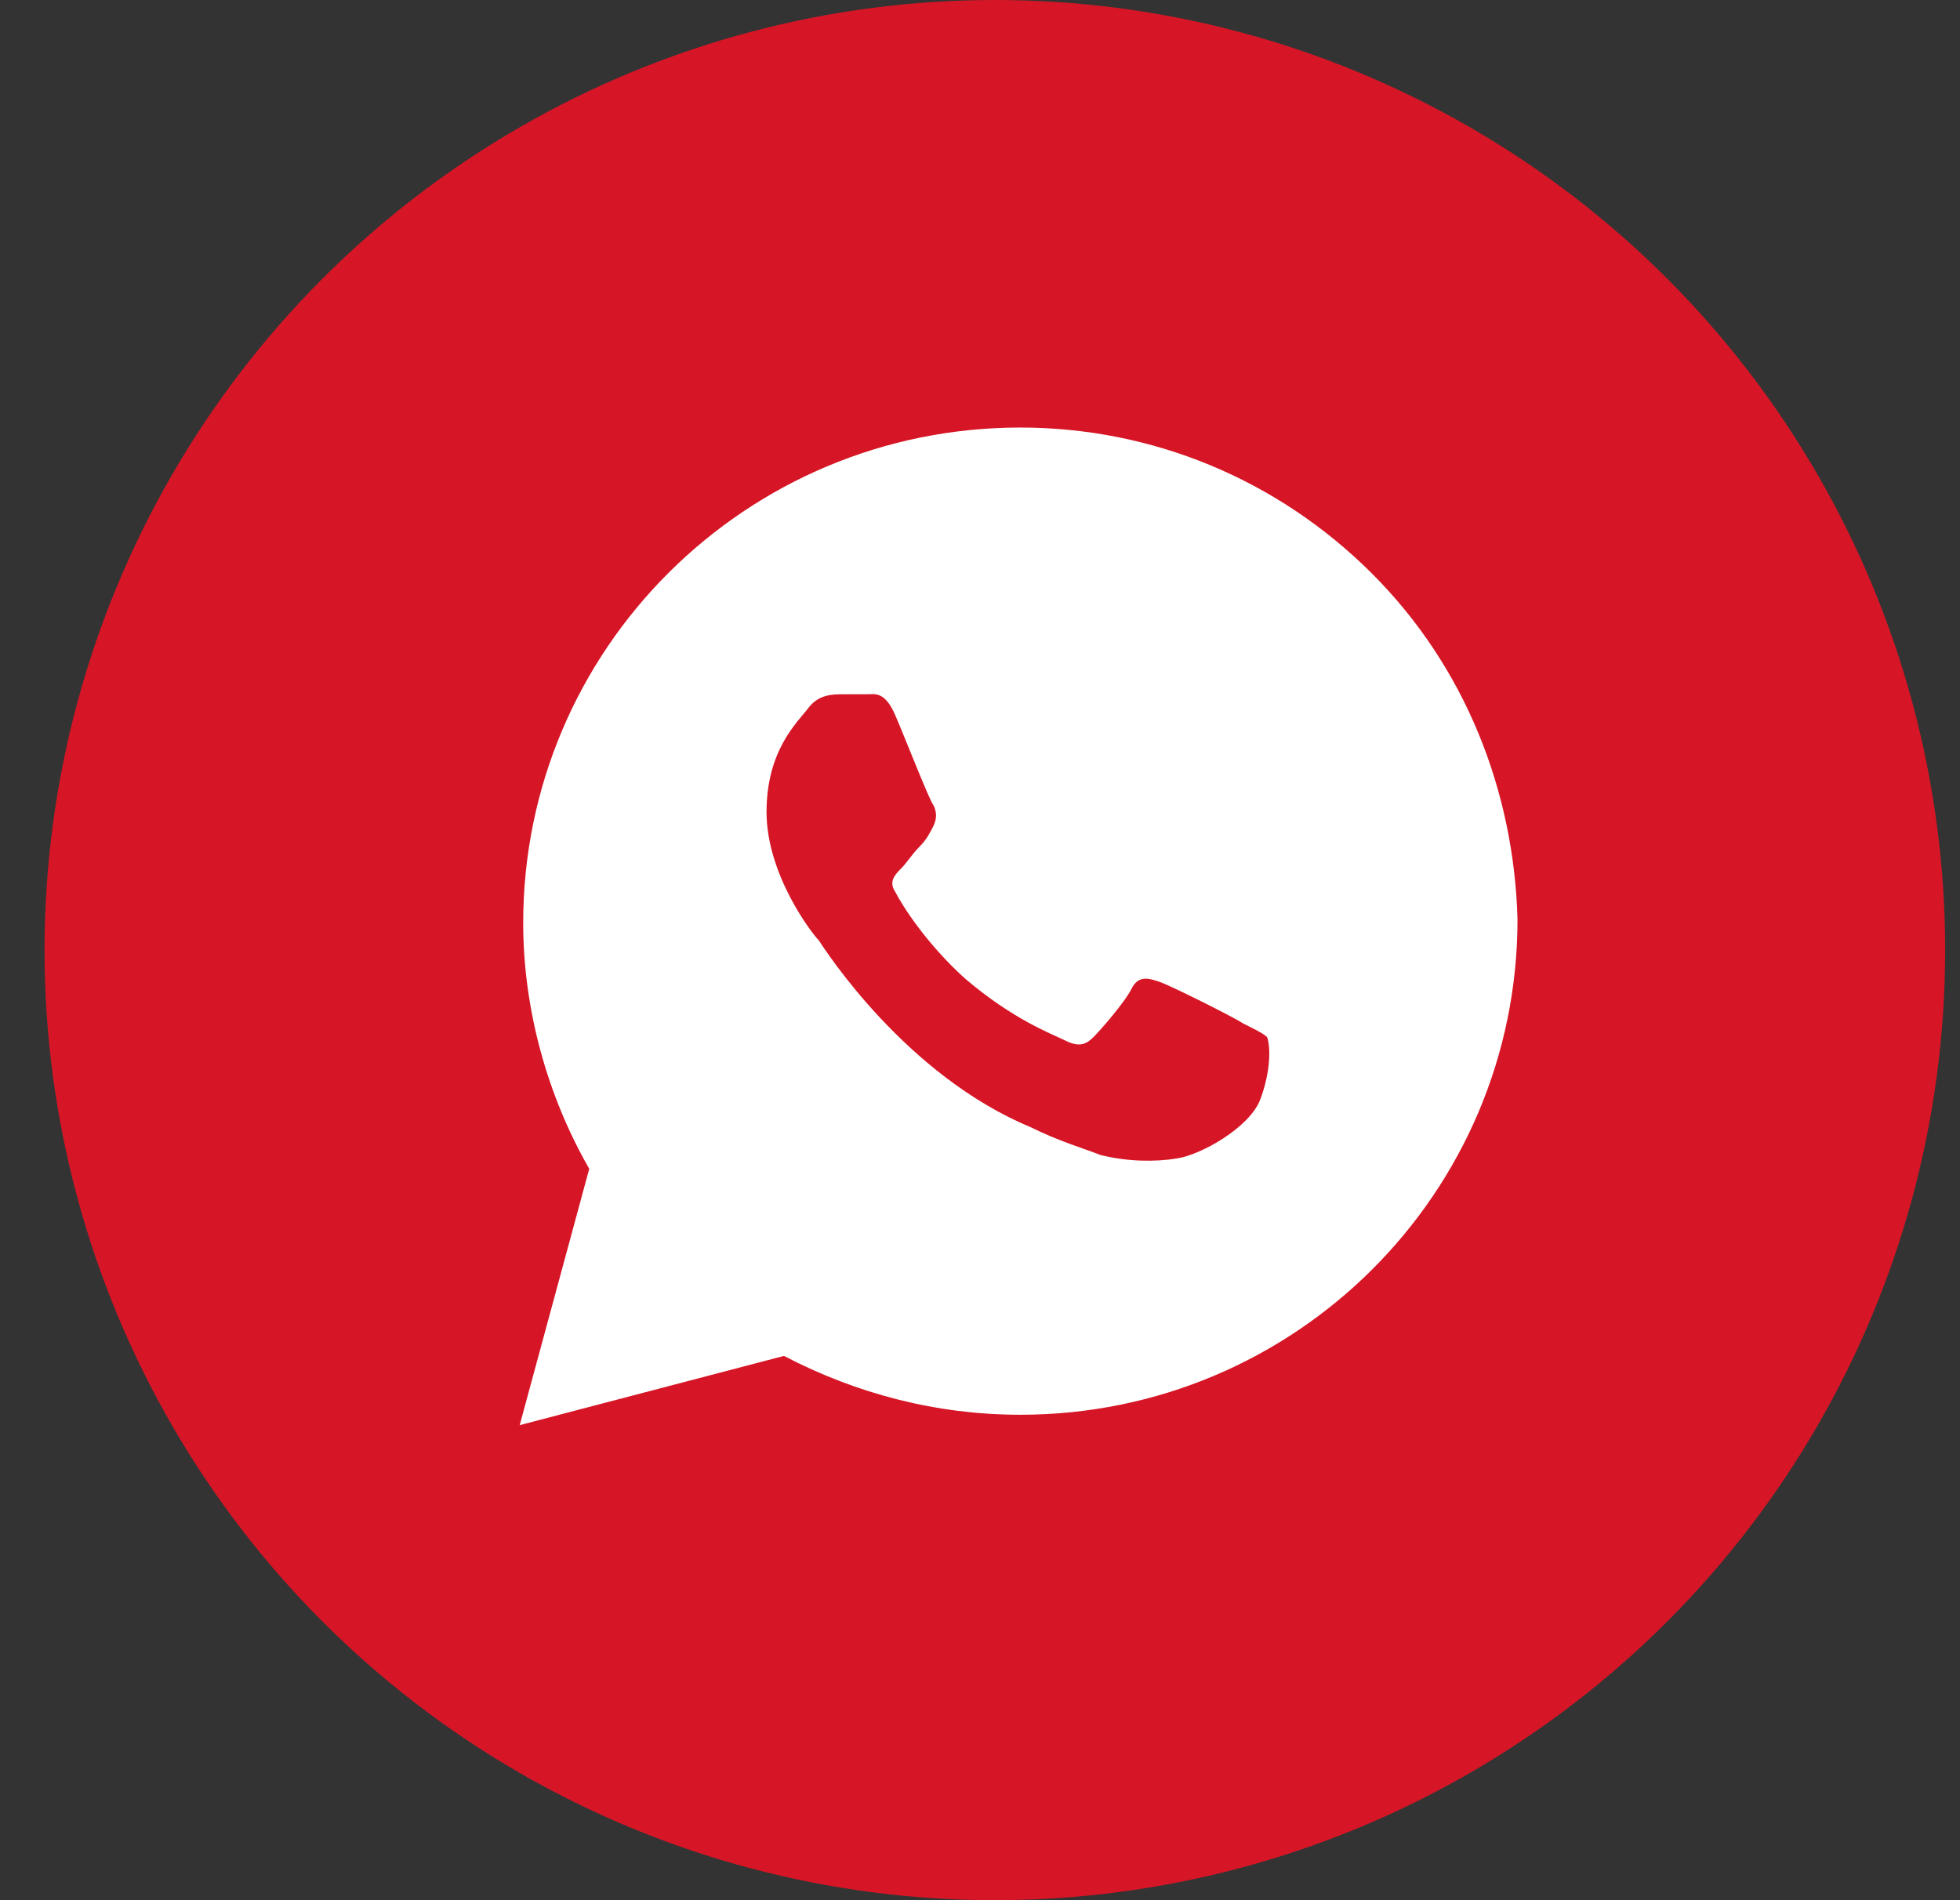 <svg width="33" height="32" viewBox="0 0 33 32" fill="none" xmlns="http://www.w3.org/2000/svg">
<rect x="0" y="0" width="33" height="32" fill="#333333" stroke="none"/>
<circle cx="16.75" cy="16" r="16" fill="#D61626"/>
<path d="M23.091 9.65C21.511 8.075 19.404 7.2 17.179 7.2C12.555 7.2 8.809 10.934 8.809 15.542C8.809 17 9.218 18.459 9.921 19.683L8.75 24L13.199 22.834C14.428 23.475 15.774 23.825 17.179 23.825C21.804 23.825 25.55 20.092 25.55 15.483C25.491 13.325 24.672 11.225 23.091 9.65ZM21.218 18.517C21.043 18.983 20.223 19.45 19.813 19.509C19.462 19.567 18.994 19.567 18.526 19.45C18.233 19.334 17.823 19.217 17.355 18.983C15.248 18.108 13.901 16.009 13.784 15.834C13.667 15.717 12.906 14.725 12.906 13.675C12.906 12.625 13.433 12.159 13.608 11.925C13.784 11.692 14.018 11.692 14.194 11.692C14.311 11.692 14.487 11.692 14.604 11.692C14.721 11.692 14.896 11.633 15.072 12.042C15.248 12.45 15.657 13.5 15.716 13.559C15.774 13.675 15.774 13.792 15.716 13.909C15.657 14.025 15.599 14.142 15.482 14.258C15.365 14.375 15.248 14.55 15.189 14.608C15.072 14.725 14.955 14.842 15.072 15.017C15.189 15.25 15.599 15.892 16.243 16.475C17.062 17.175 17.706 17.409 17.94 17.525C18.174 17.642 18.291 17.584 18.409 17.467C18.526 17.35 18.935 16.884 19.052 16.65C19.169 16.417 19.345 16.475 19.521 16.534C19.696 16.592 20.75 17.117 20.926 17.233C21.16 17.35 21.277 17.409 21.335 17.467C21.394 17.642 21.394 18.05 21.218 18.517Z" fill="white"/>
</svg>
